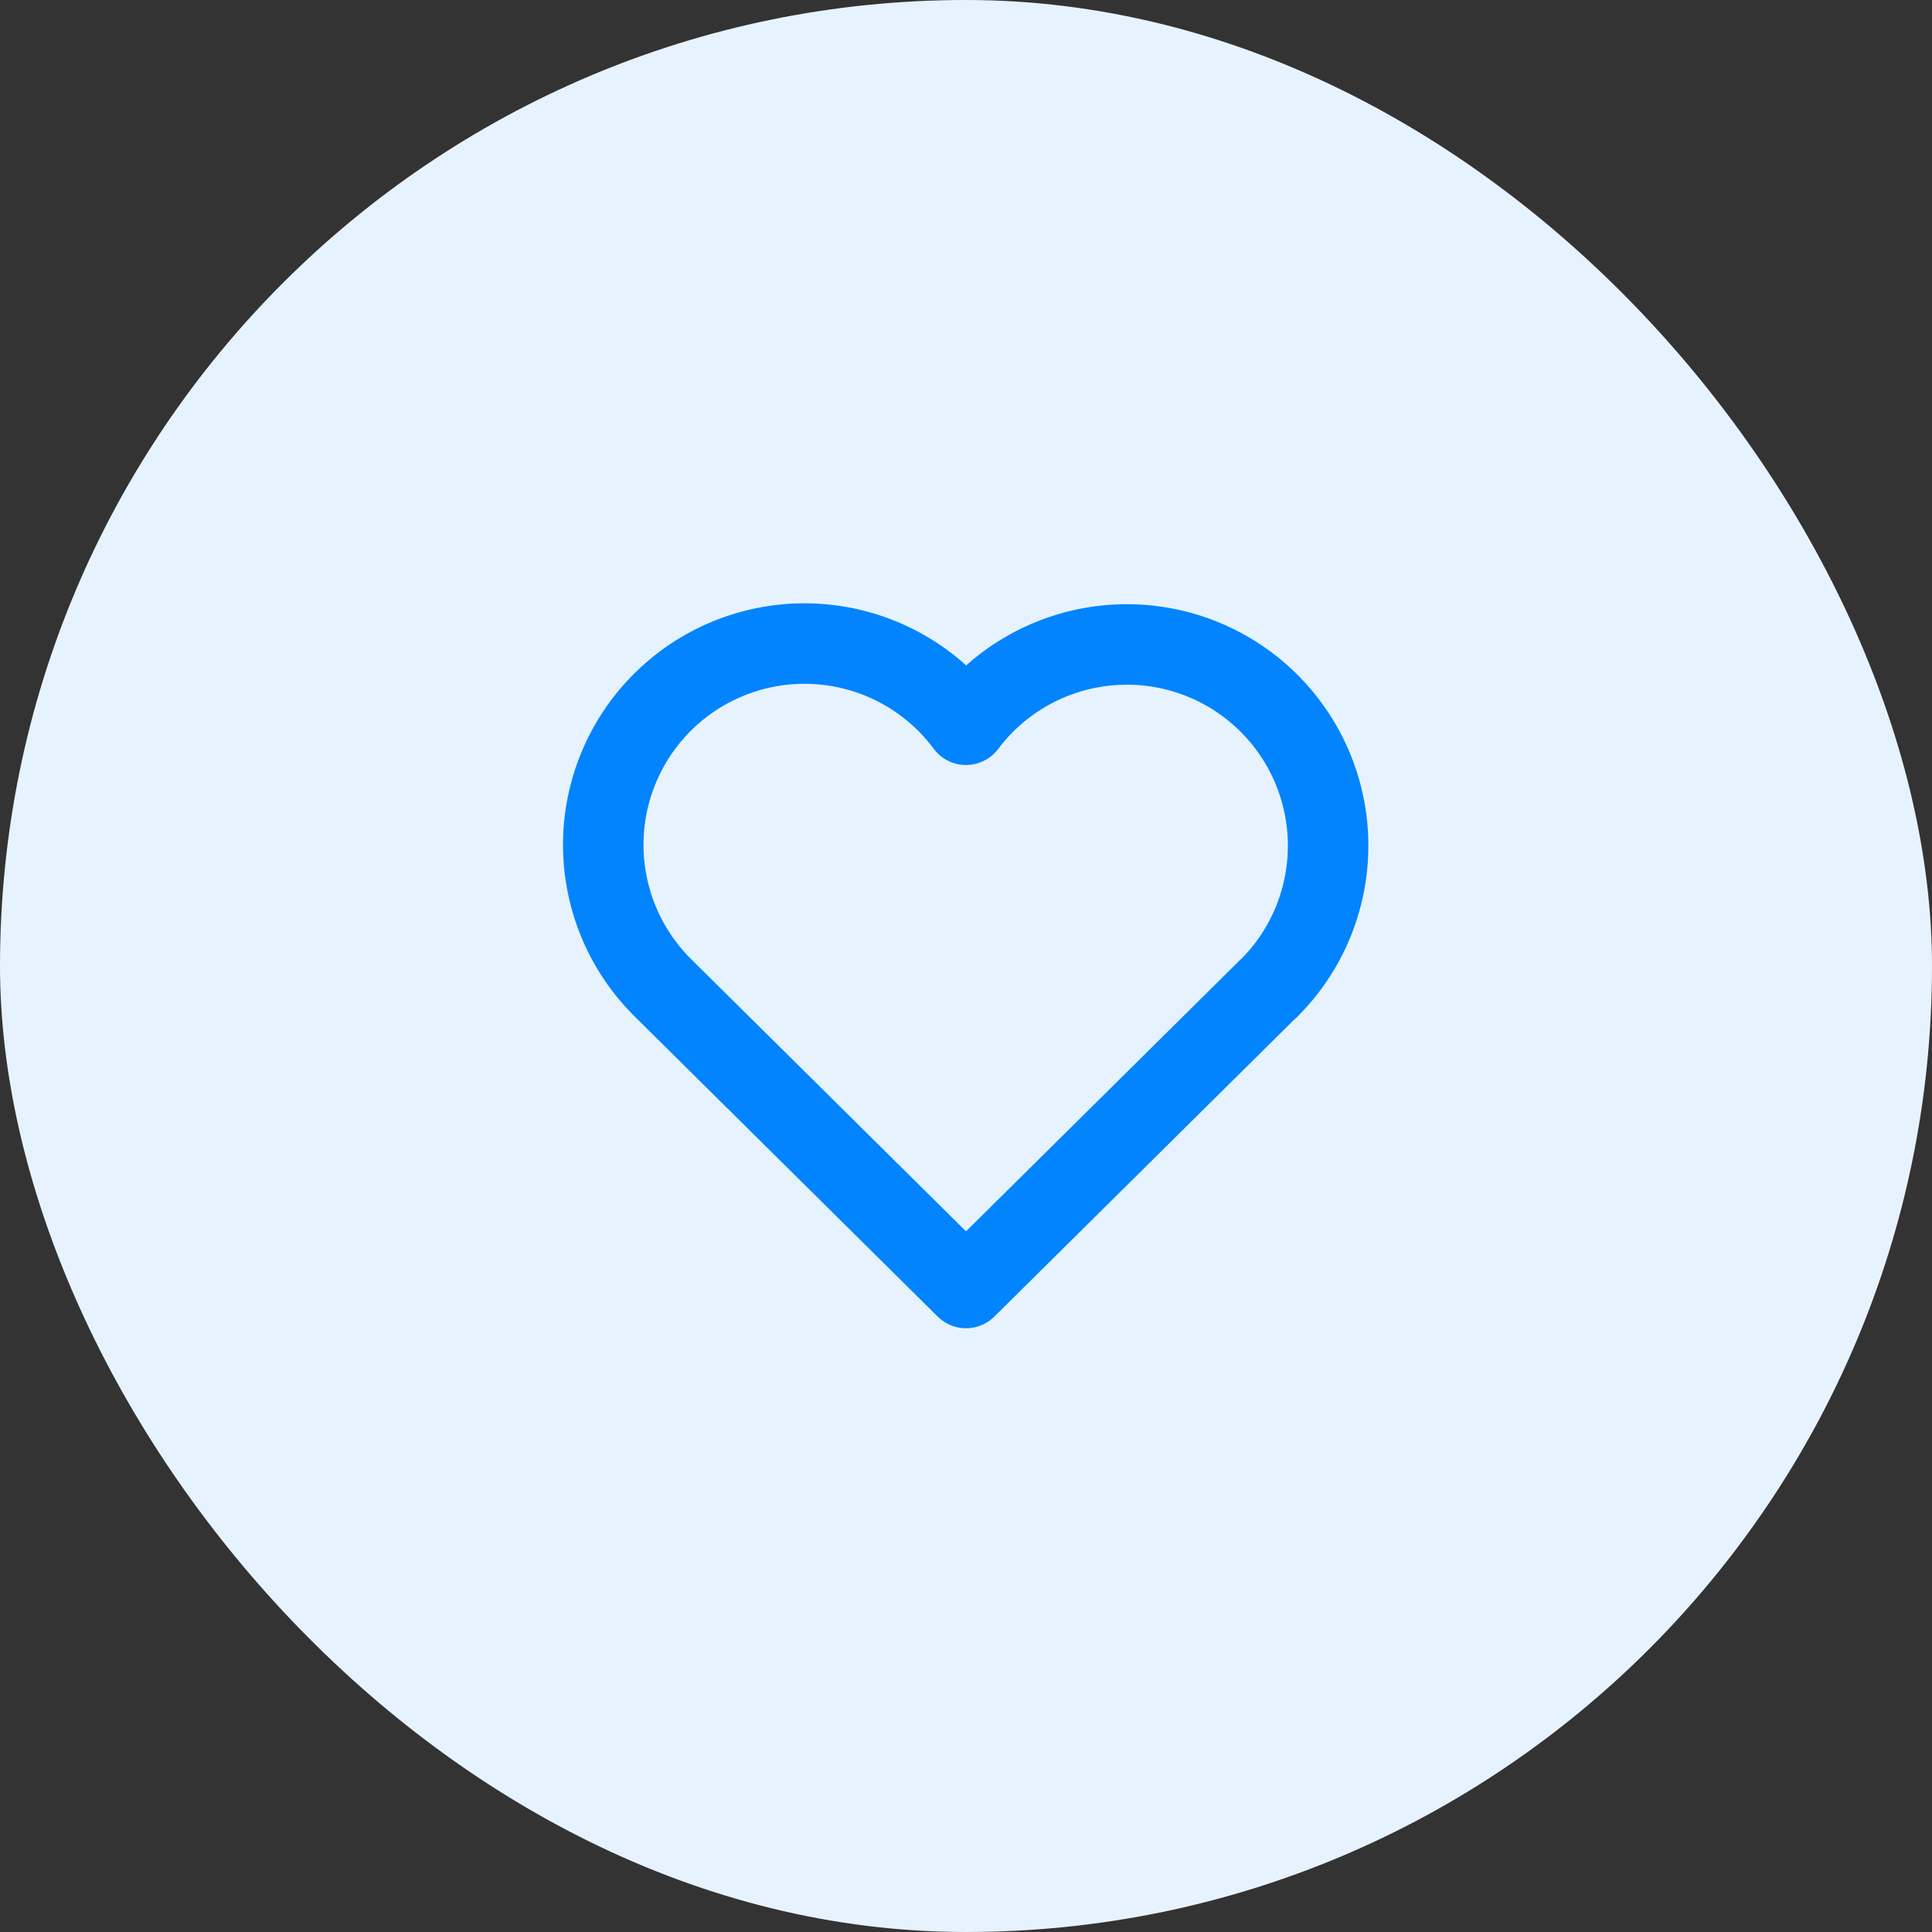 <?xml version="1.0" encoding="UTF-8"?> <svg xmlns="http://www.w3.org/2000/svg" width="90" height="90" viewBox="0 0 90 90" fill="none"><rect x="0" y="0" width="90" height="90" fill="#333333" stroke="none"/><rect width="90" height="90" rx="45" fill="#E6F3FF"></rect><path d="M59.063 46.073L45.001 60L30.938 46.073C30.011 45.17 29.28 44.085 28.793 42.887C28.305 41.688 28.071 40.401 28.105 39.107C28.139 37.813 28.441 36.541 28.991 35.369C29.541 34.198 30.327 33.153 31.301 32.3C32.275 31.448 33.415 30.806 34.649 30.416C35.883 30.025 37.184 29.895 38.471 30.032C39.758 30.169 41.002 30.571 42.126 31.213C43.25 31.855 44.229 32.723 45.001 33.762C45.776 32.73 46.756 31.87 47.879 31.235C49.002 30.6 50.244 30.204 51.528 30.071C52.811 29.938 54.108 30.071 55.337 30.462C56.567 30.854 57.702 31.494 58.673 32.345C59.643 33.195 60.427 34.237 60.977 35.404C61.526 36.571 61.829 37.84 61.865 39.129C61.902 40.419 61.672 41.702 61.19 42.899C60.708 44.096 59.984 45.18 59.063 46.084" stroke="#0284FE" stroke-width="3.75" stroke-linecap="round" stroke-linejoin="round"></path></svg> 